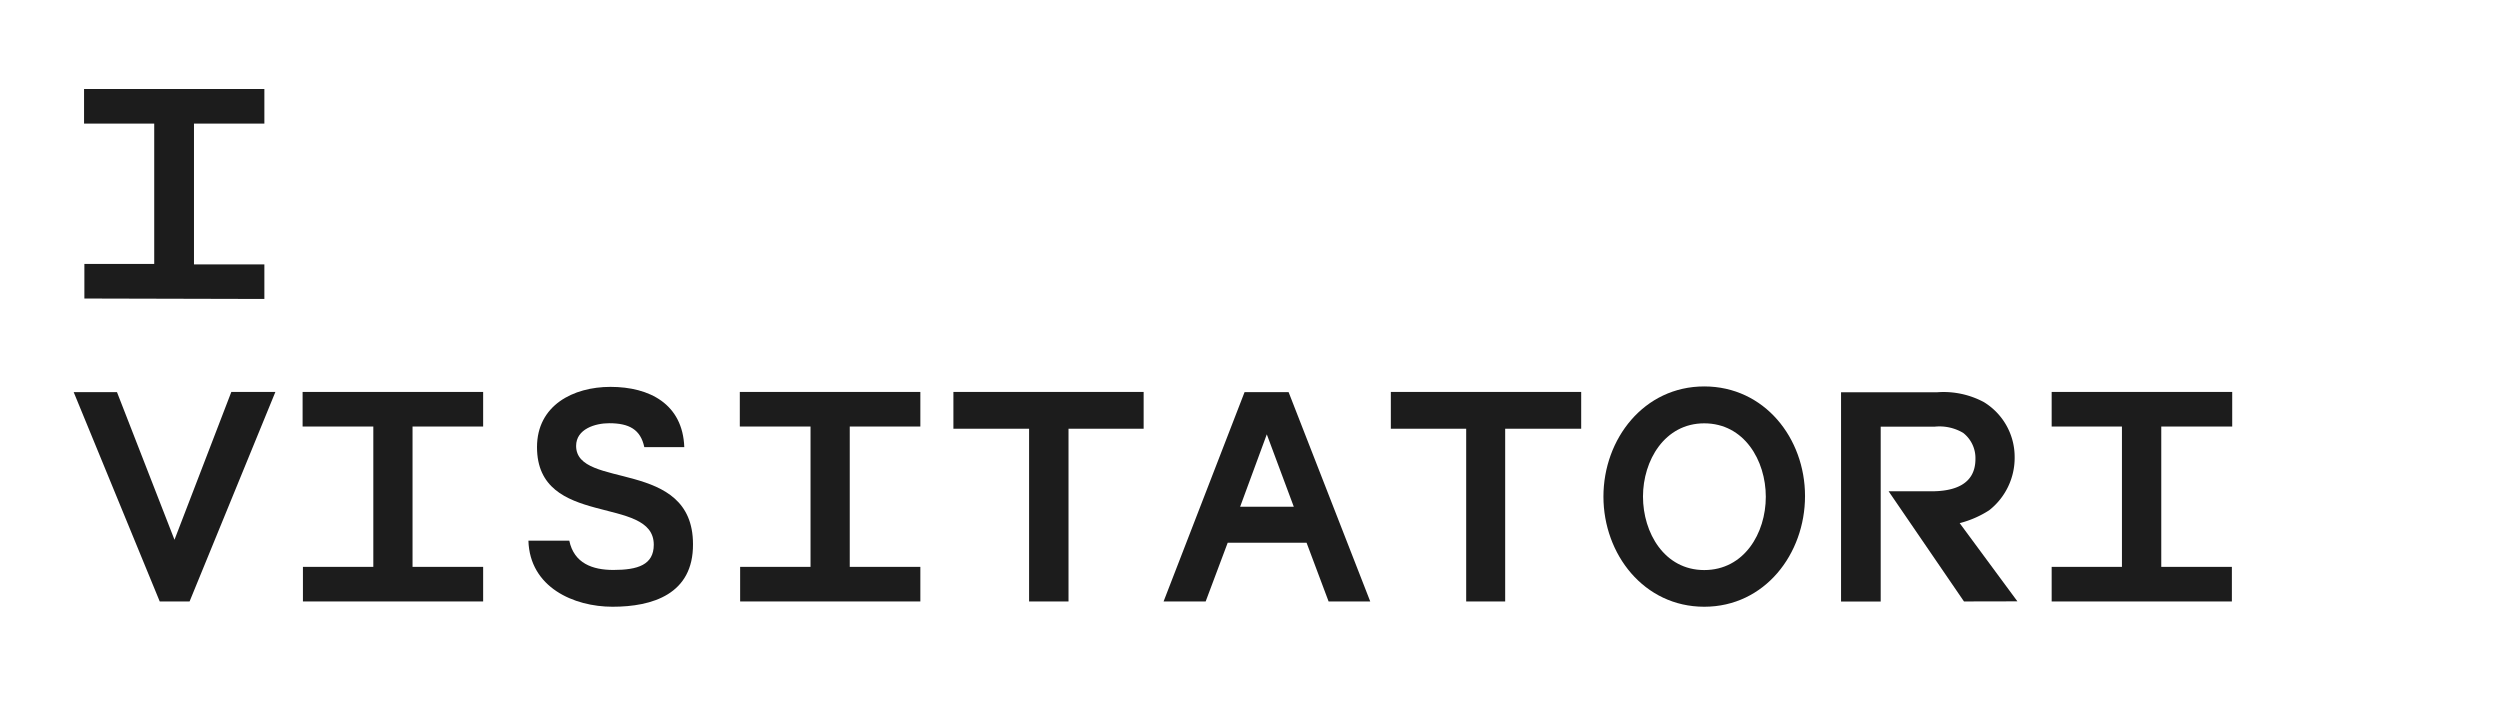 <svg xmlns="http://www.w3.org/2000/svg" width="226.95" height="63.83" viewBox="0 0 226.95 63.83">
  <defs>
    <style>
      .cls-1 {
        isolation: isolate;
      }

      .cls-2 {
        fill: #1c1c1c;
      }
    </style>
  </defs>
  <g id="Ebene_3" data-name="Ebene 3">
    <g class="cls-1">
      <path class="cls-2" d="M7.66,27.1l0-3.14H14V11.22H7.63V8.08H24v3.14H17.61V24H24l0,3.14Z"/>
      <path class="cls-2" d="M17.21,54.6H14.5l-7.81-19h3.93L15.84,49,21,35.58h4Z"/>
      <path class="cls-2" d="M27.5,54.6l0-3.14h6.39V38.72H27.47V35.58H43.86v3.14H37.45V51.46h6.41l0,3.14Z"/>
      <path class="cls-2" d="M55.61,55.08c-3.53,0-7.52-1.77-7.64-6h3.71c.43,2.06,2.11,2.66,4,2.66,2.22,0,3.67-.46,3.67-2.29,0-4.56-10.6-1.45-10.6-8.86,0-3.79,3.28-5.47,6.67-5.47,3.56,0,6.56,1.57,6.7,5.47H58.49c-.34-1.6-1.37-2.17-3.19-2.17-1.26,0-3,.52-3,2.06,0,4,10.61,1.08,10.61,8.92C62.94,53.94,59.23,55.08,55.61,55.08Z"/>
      <path class="cls-2" d="M67.19,54.6l0-3.14h6.39V38.72H67.16V35.58H83.55v3.14H77.14V51.46h6.41l0,3.14Z"/>
      <path class="cls-2" d="M97,38.92,97,54.6H93.42l0-15.68H86.55V35.58h17.27v3.34Z"/>
      <path class="cls-2" d="M120.61,54.6l-2-5.33h-7.16l-2,5.33h-3.82l7.35-19h4l7.41,19ZM115,39.43,112.58,46h4.87Z"/>
      <path class="cls-2" d="M136.64,38.92l0,15.68H133.1l0-15.68h-6.84V35.58h17.28v3.34Z"/>
      <path class="cls-2" d="M154.71,55.08c-5.47,0-9.15-4.76-9.15-10s3.68-10,9.15-10,9.15,4.7,9.15,9.95S160.21,55.08,154.71,55.08Zm0-16.65c-3.59,0-5.56,3.37-5.56,6.65s1.94,6.67,5.56,6.67,5.59-3.34,5.59-6.65S158.33,38.43,154.71,38.43Z"/>
      <path class="cls-2" d="M178.29,54.6l-6.84-10h3.88c2,0,4-.57,4-2.93a2.9,2.9,0,0,0-1.11-2.37,4.22,4.22,0,0,0-2.56-.57h-4.93l0,15.88h-3.6l0-19h8.72a7.75,7.75,0,0,1,4.24.89,5.83,5.83,0,0,1,2.8,5,6.05,6.05,0,0,1-2.31,4.82,9.1,9.1,0,0,1-2.68,1.17l5.24,7.1Z"/>
      <path class="cls-2" d="M186.25,54.6l0-3.14h6.38V38.72h-6.38V35.58h16.39v3.14H196.2V51.46h6.41l0,3.14Z"/>
    </g>
  </g>
</svg>

